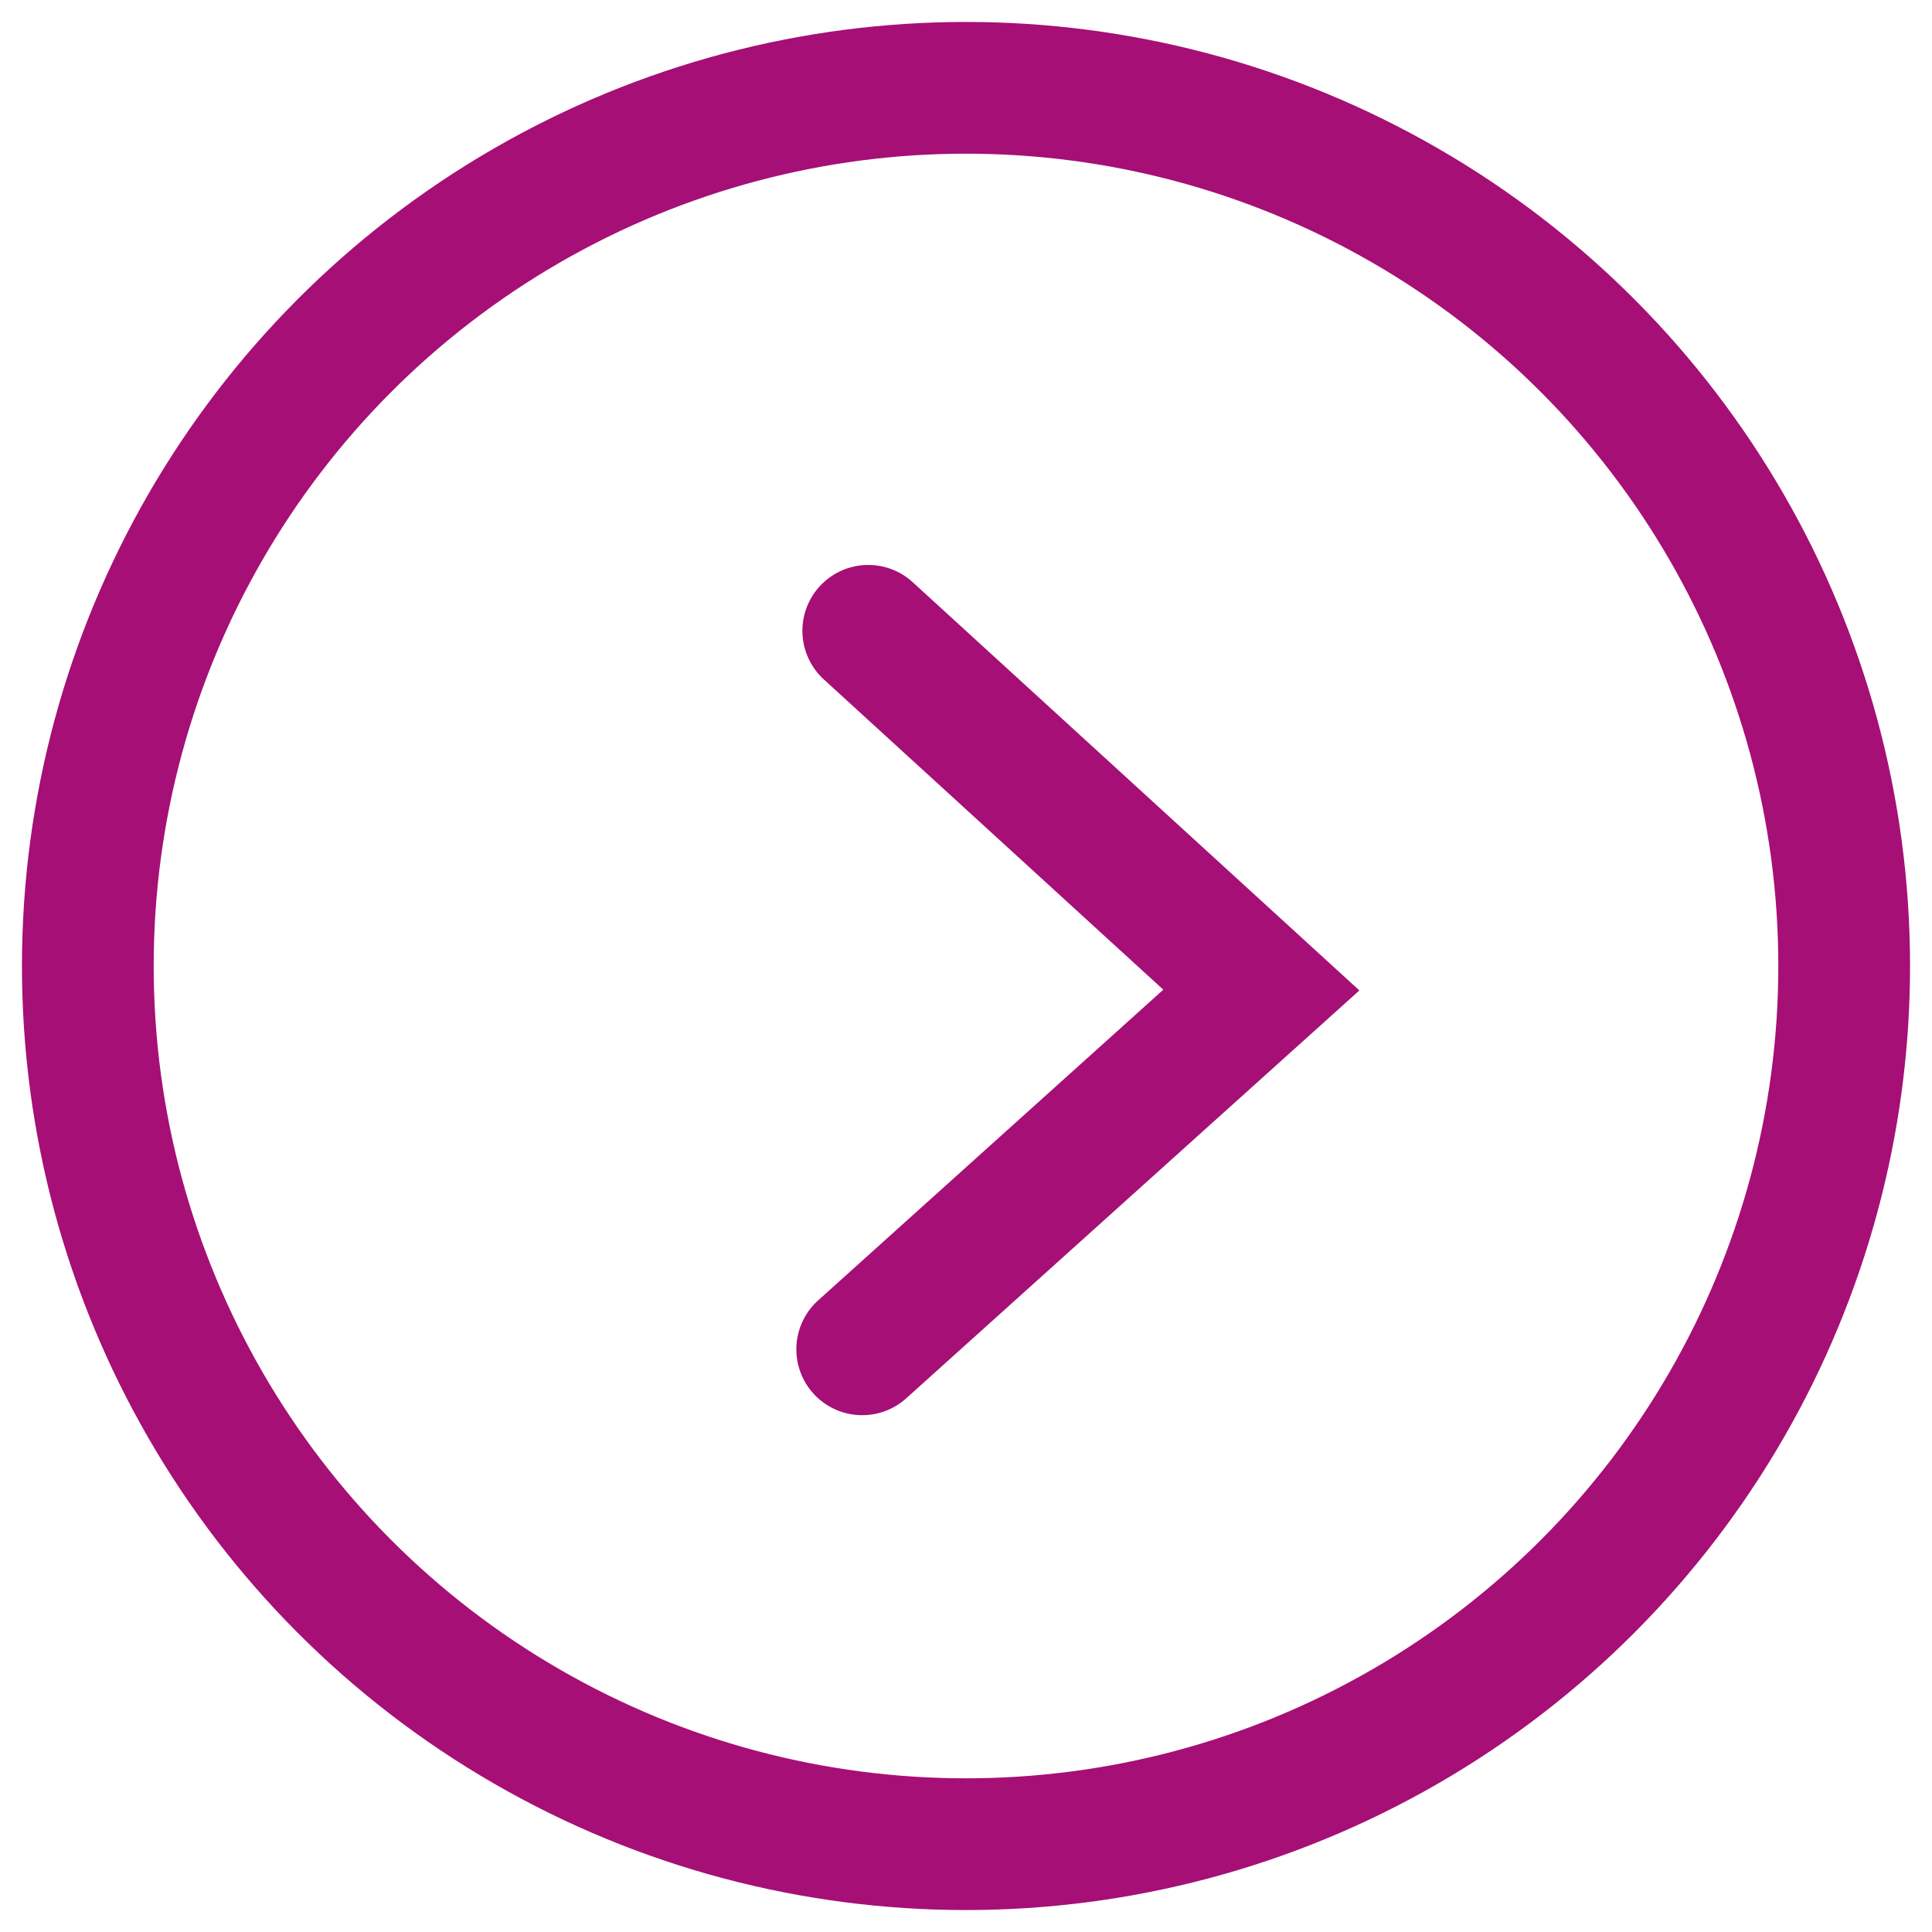<svg xmlns="http://www.w3.org/2000/svg" width="22" height="22"><g fill="none" fill-rule="evenodd" stroke="#A60F75" stroke-linecap="round" transform="translate(1 1)" stroke-width="1.5"><circle cx="10" cy="10" r="10"/><path d="M8.887 6.183l4.476 4.091-4.545 4.091"/></g></svg>